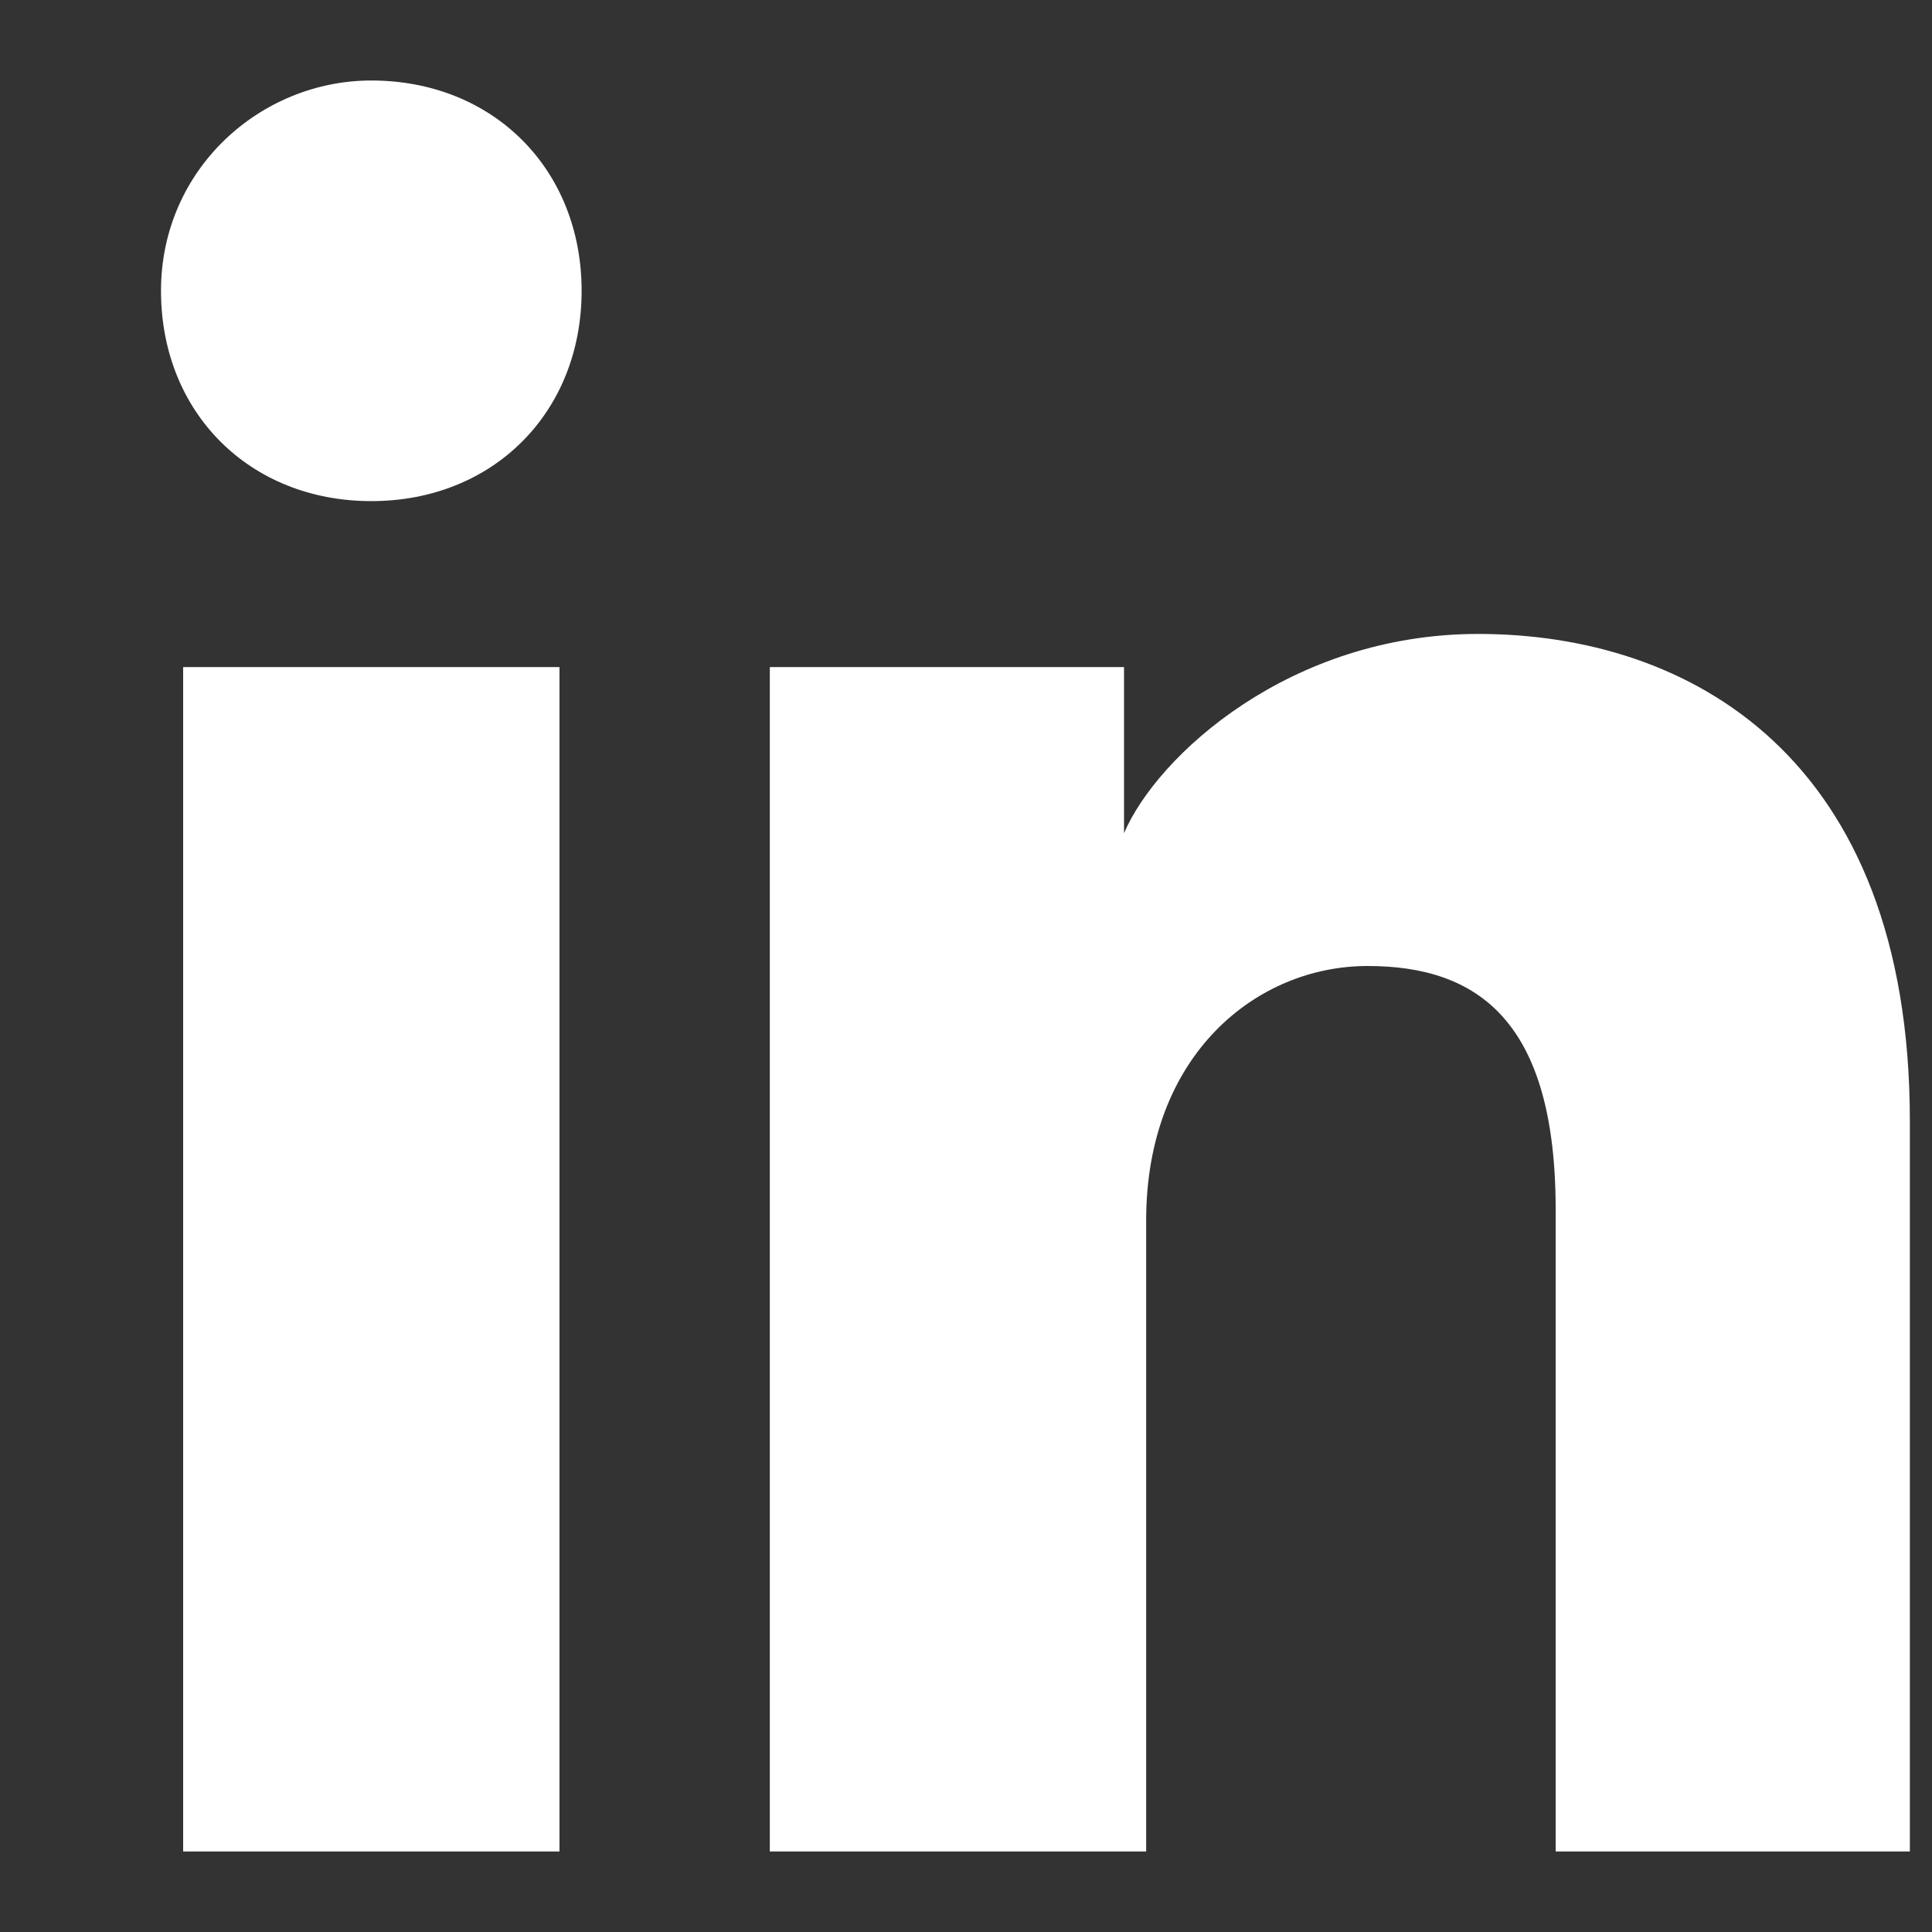 <svg width="24" height="24" fill="none" xmlns="http://www.w3.org/2000/svg">
    <rect width="100%" height="100%" fill="#333333" stroke="none"/>
    <g id="Social">
        <path id="linkedin"
              d="M6.95 23H2.275V8.287H6.95V23zM4.612 6.225C3.1 6.225 2 5.125 2 3.613 2 2.1 3.237 1 4.612 1c1.513 0 2.613 1.1 2.613 2.612 0 1.513-1.1 2.613-2.612 2.613zM24 23h-4.675v-7.975c0-2.338-.962-3.025-2.337-3.025-1.375 0-2.75 1.1-2.75 3.162V23H9.563V8.287h4.4v2.063c.412-.963 2.062-2.475 4.4-2.475 2.612 0 5.362 1.512 5.362 6.05V23H24z"
              fill="#fff"/>
    </g>
</svg>